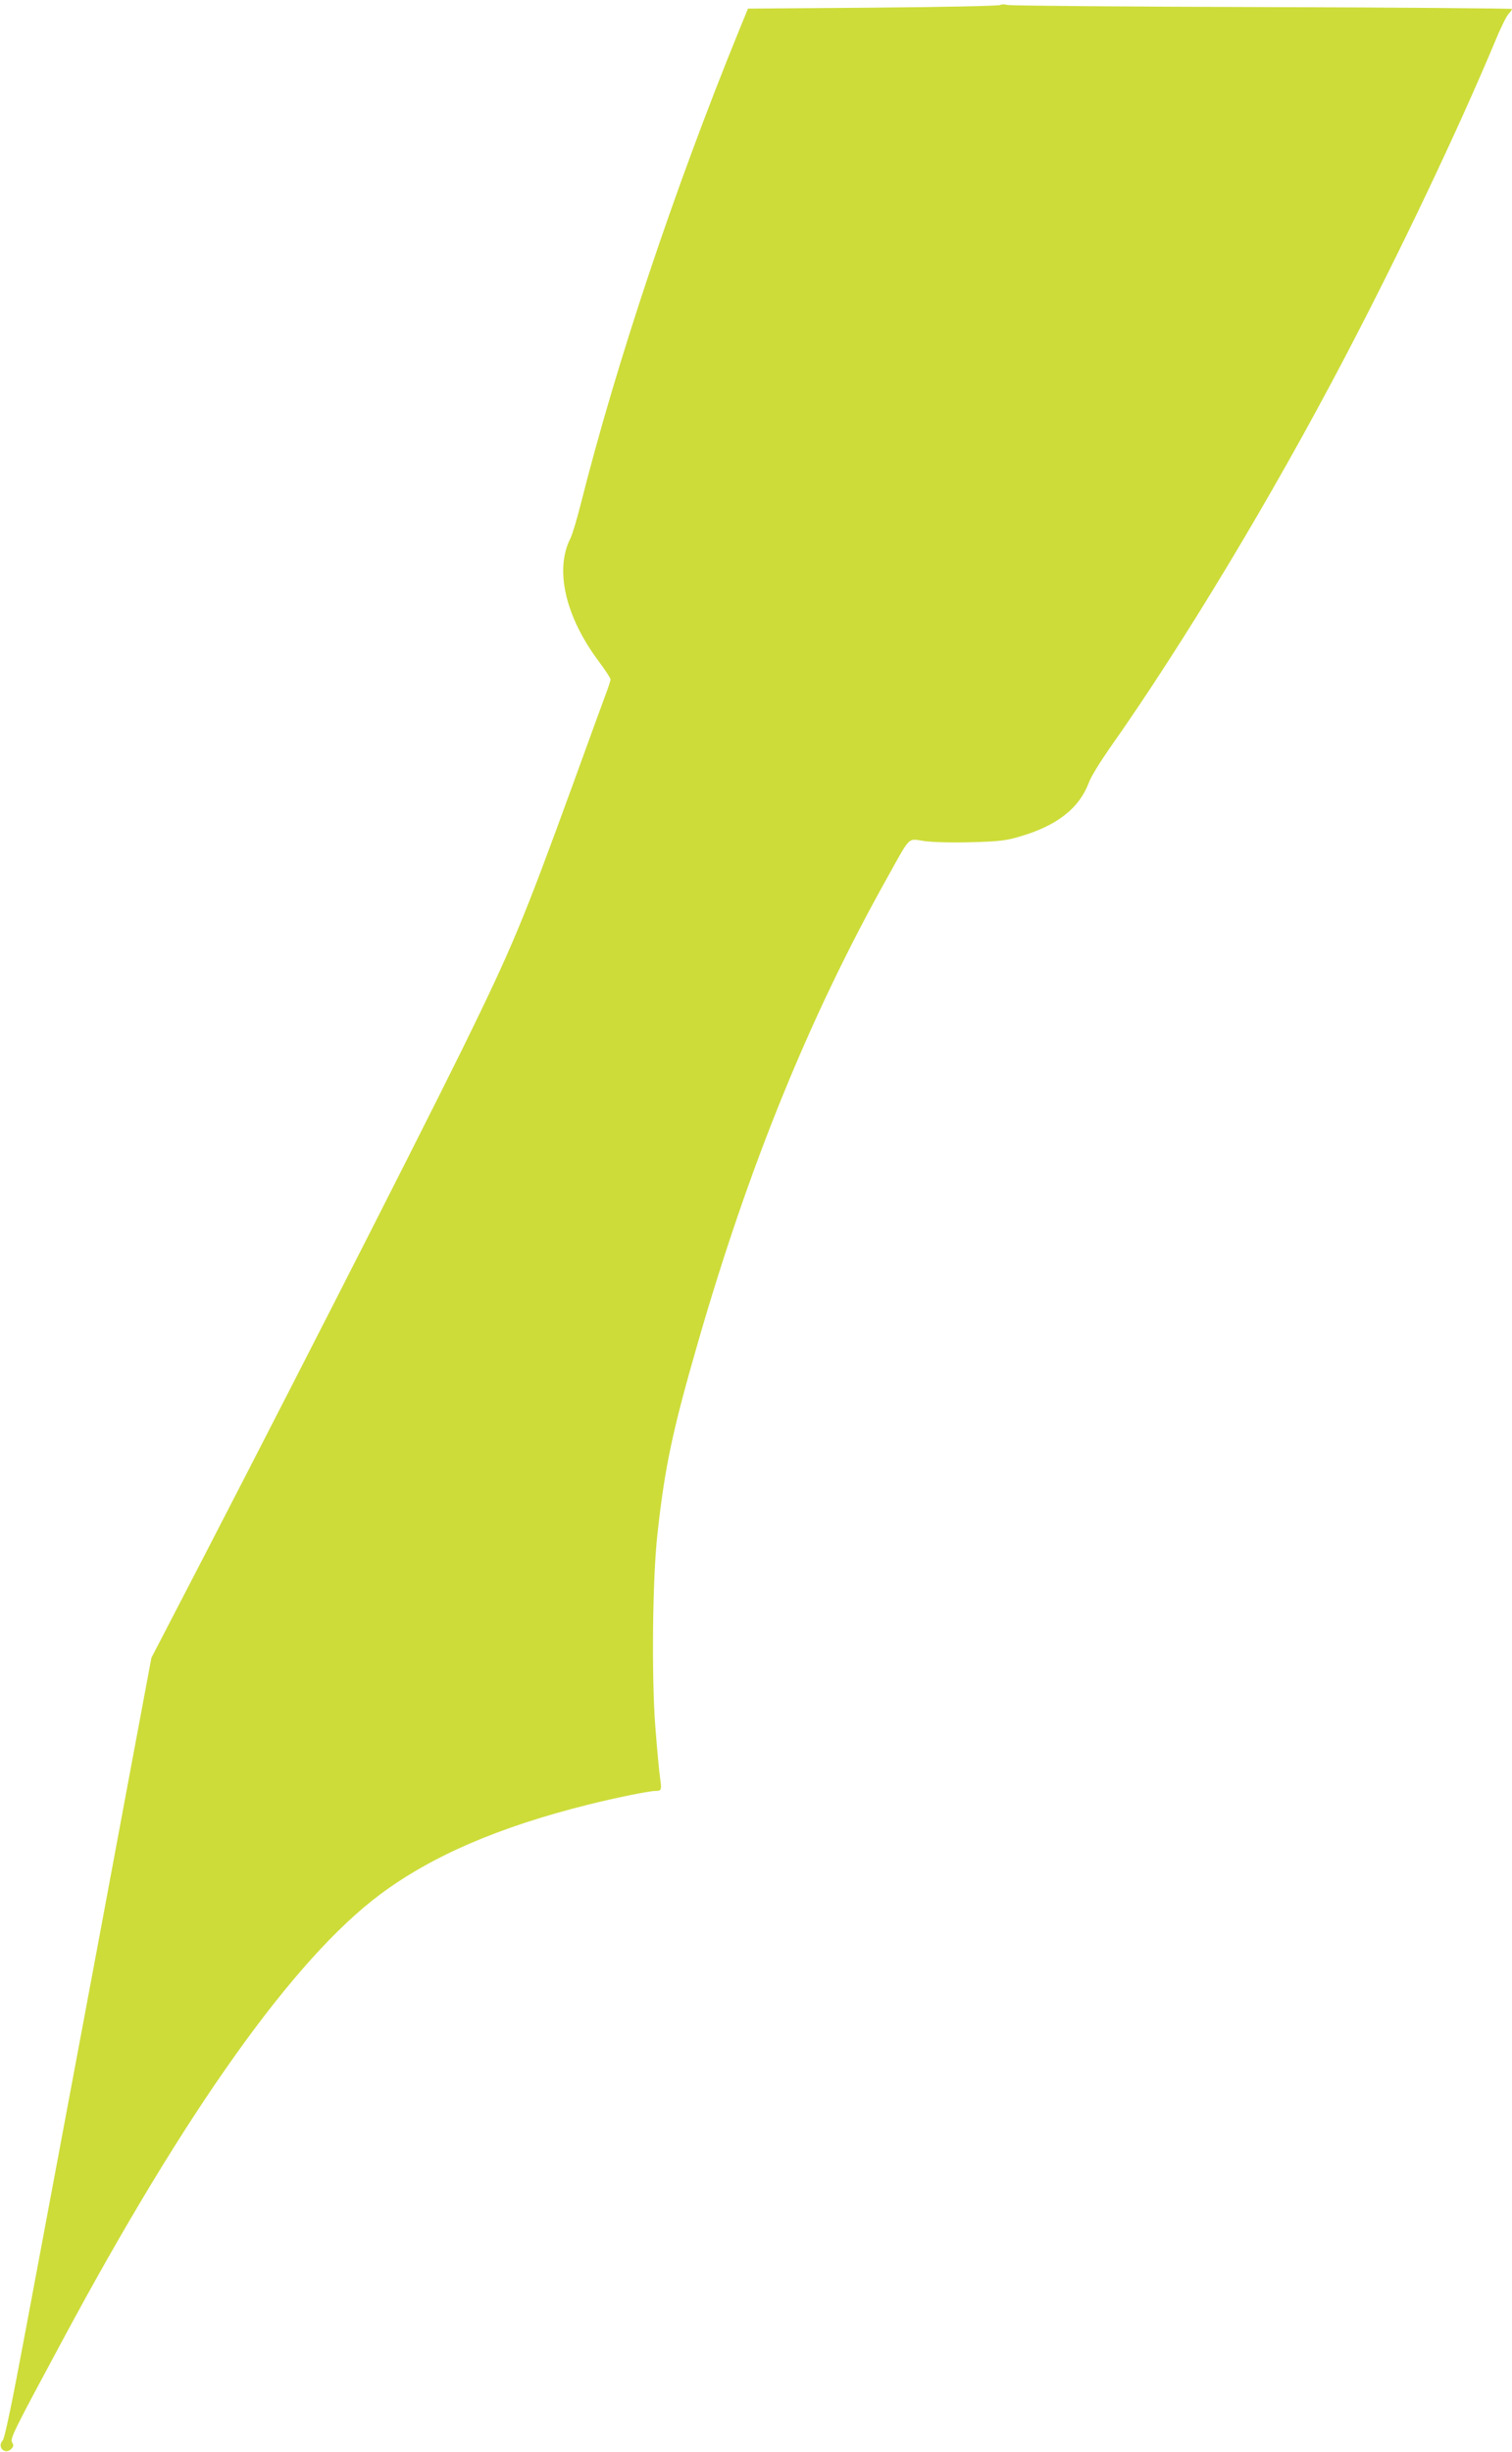 <?xml version="1.0" standalone="no"?>
<!DOCTYPE svg PUBLIC "-//W3C//DTD SVG 20010904//EN"
 "http://www.w3.org/TR/2001/REC-SVG-20010904/DTD/svg10.dtd">
<svg version="1.0" xmlns="http://www.w3.org/2000/svg"
 width="790pt" height="1280pt" viewBox="0 0 790 1280"
 preserveAspectRatio="xMidYMid meet">
<g transform="translate(0,1280) scale(0.1,-0.1)"
fill="#cddc39" stroke="none">
<path d="M5227 12774 c-4 -5 -303 -11 -663 -14 l-656 -5 -45 -110 c-340 -833
-644 -1744 -828 -2474 -20 -79 -44 -160 -54 -180 -84 -165 -28 -410 149 -646
33 -44 60 -86 60 -92 0 -7 -12 -43 -26 -80 -14 -38 -91 -247 -170 -466 -262
-719 -318 -853 -578 -1383 -269 -545 -1035 -2045 -1542 -3019 l-83 -160 -130
-695 c-71 -382 -193 -1035 -271 -1450 -78 -415 -191 -1018 -251 -1339 -75
-401 -114 -590 -125 -602 -31 -34 12 -77 44 -45 13 13 14 20 6 34 -13 19 1 48
259 527 647 1206 1210 1996 1662 2334 269 201 621 353 1090 470 140 35 317 71
349 71 32 0 34 4 25 67 -5 32 -16 153 -25 268 -20 256 -15 776 11 1005 38 350
79 542 211 999 267 925 583 1701 986 2422 129 231 108 211 198 198 43 -6 148
-9 245 -6 146 4 182 8 258 31 192 57 306 147 356 280 10 29 59 108 107 177
390 553 849 1315 1231 2044 285 543 590 1184 783 1645 28 69 60 134 71 146 10
11 19 23 19 27 0 3 -586 8 -1302 10 -717 2 -1317 7 -1333 11 -17 4 -34 4 -38
0z"/>
</g>
</svg>
